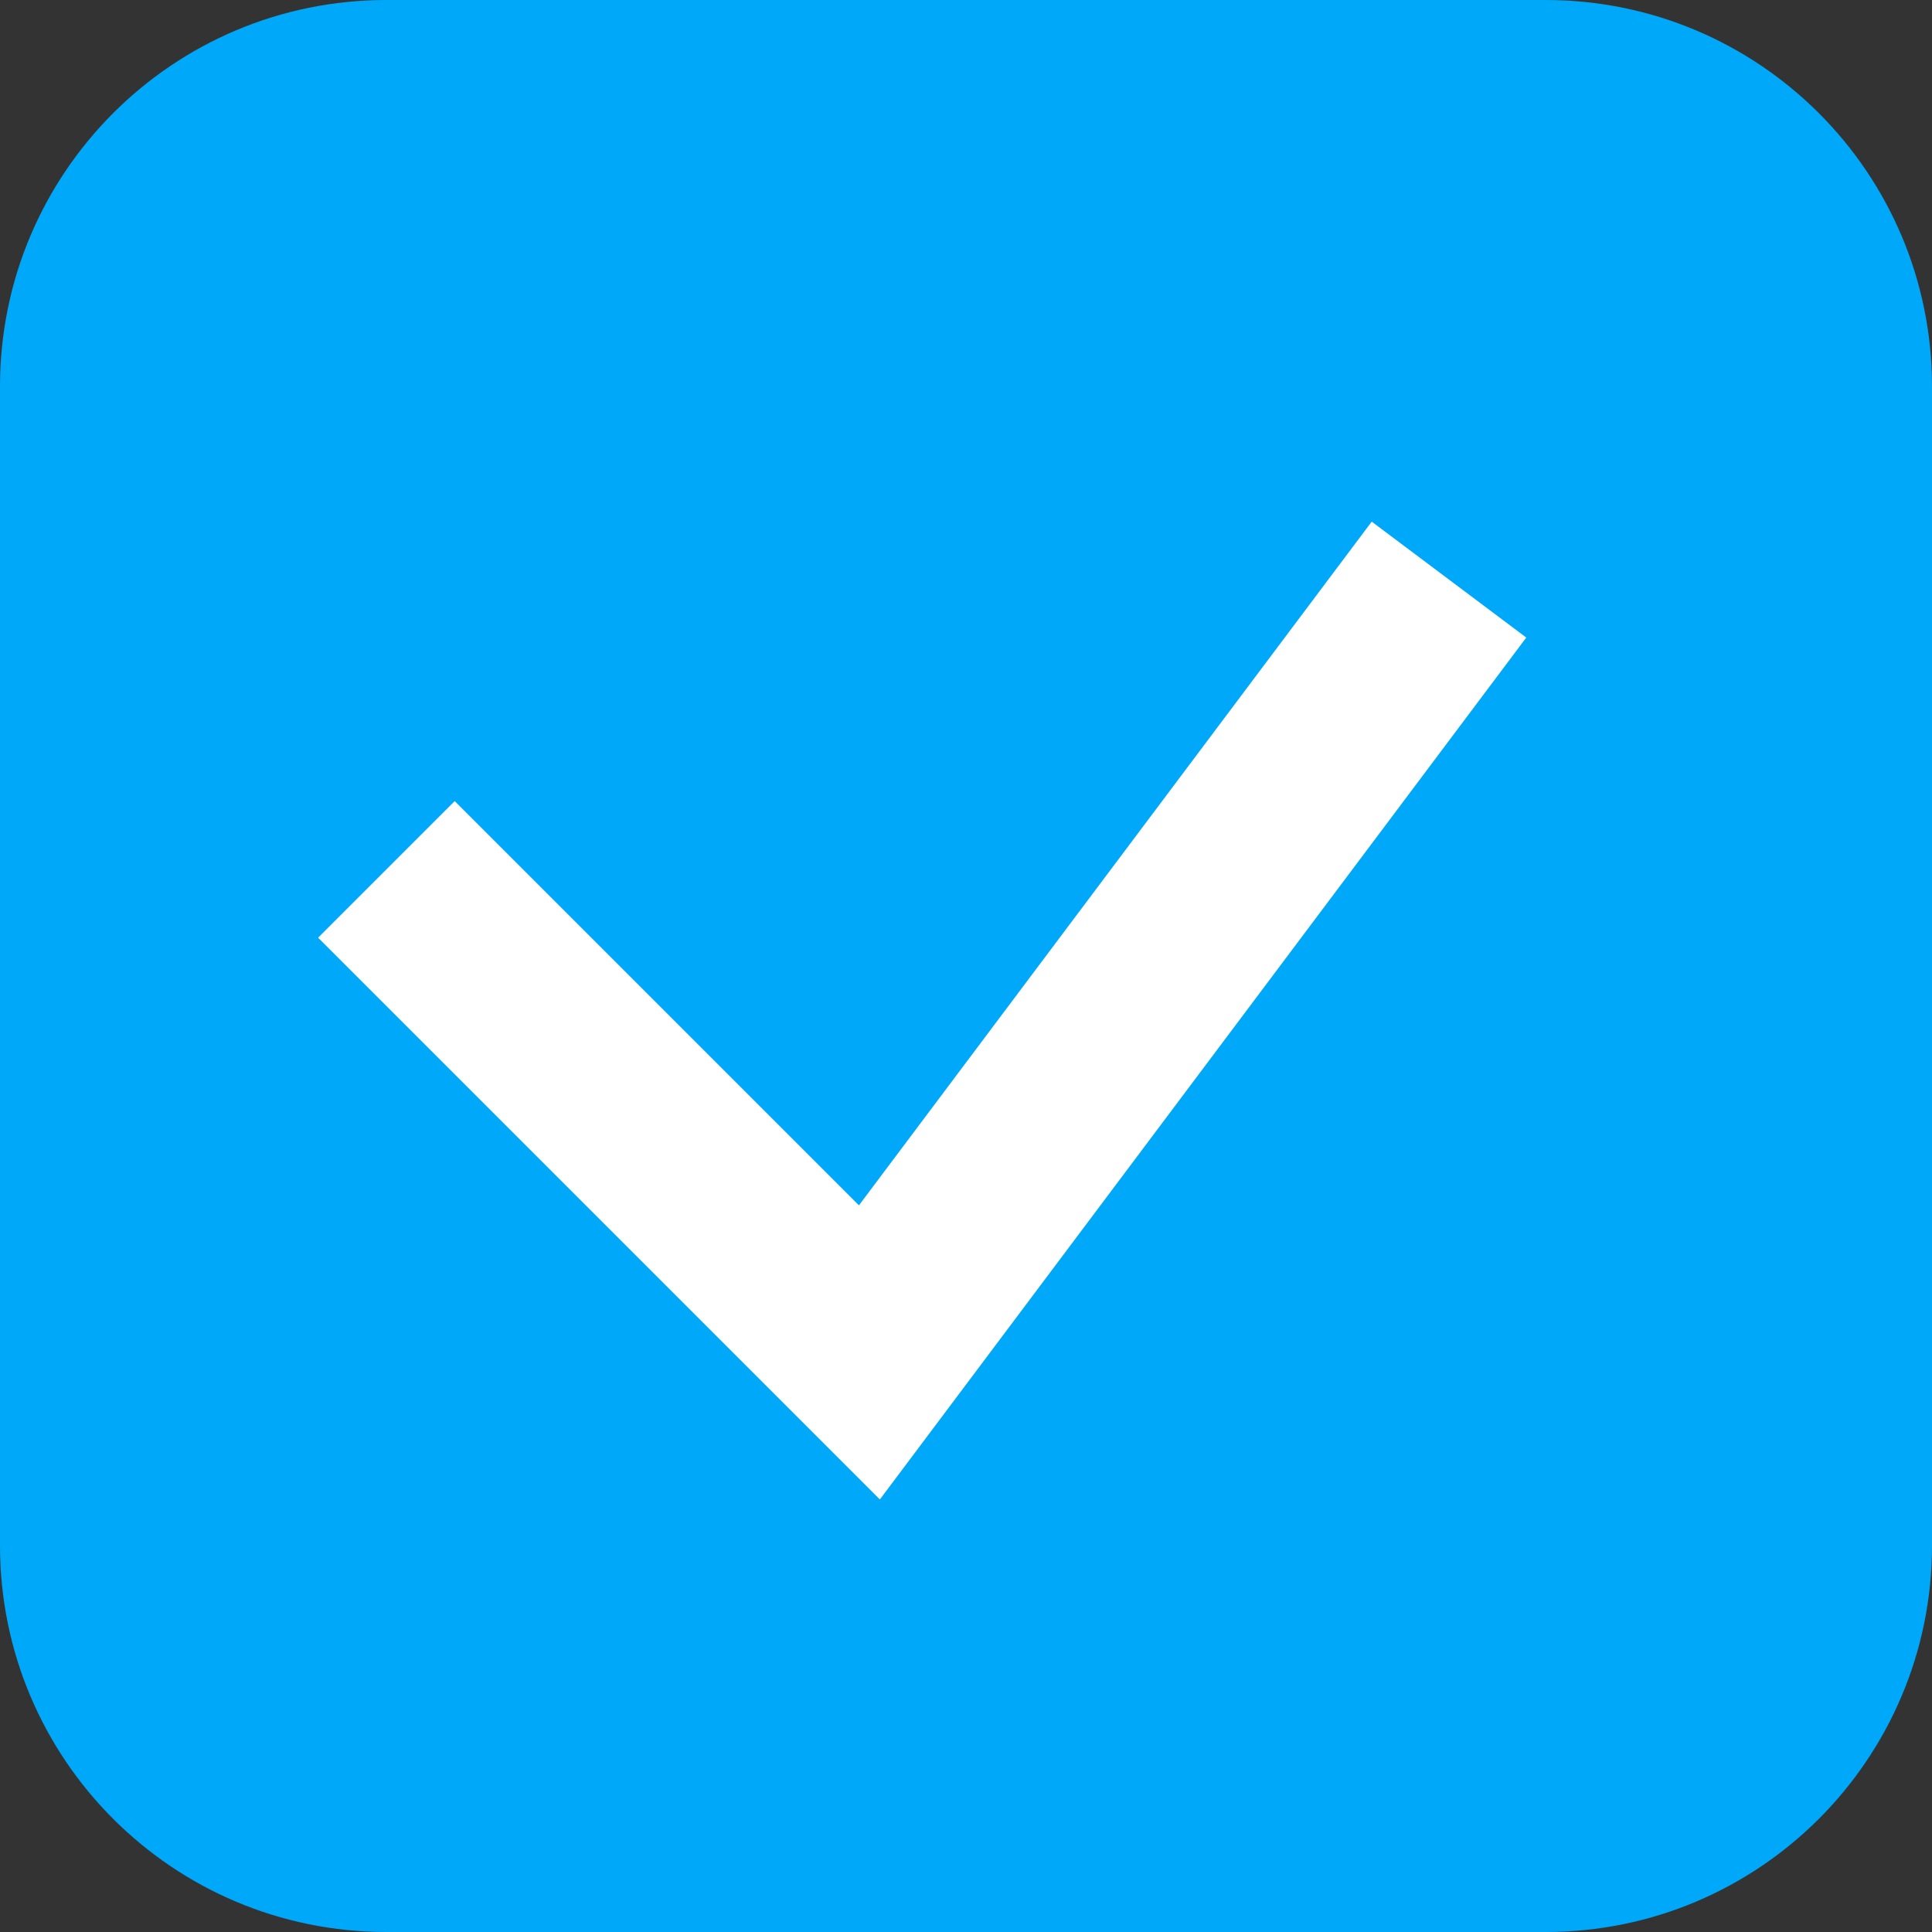 <?xml version="1.0" encoding="UTF-8"?> <svg xmlns="http://www.w3.org/2000/svg" width="10" height="10" viewBox="0 0 10 10" fill="none"><rect x="0" y="0" width="10" height="10" fill="#333333" stroke="none"/><g clip-path="url(#clip0_8756_4136)"><path d="M8 0H2C0.895 0 0 0.895 0 2V8C0 9.105 0.895 10 2 10H8C9.105 10 10 9.105 10 8V2C10 0.895 9.105 0 8 0Z" fill="#00A8F9"></path><path d="M2 4.5L4.5 7L7.5 3" stroke="white"></path></g><defs><clipPath id="clip0_8756_4136"><rect width="10" height="10" fill="white"></rect></clipPath></defs></svg> 